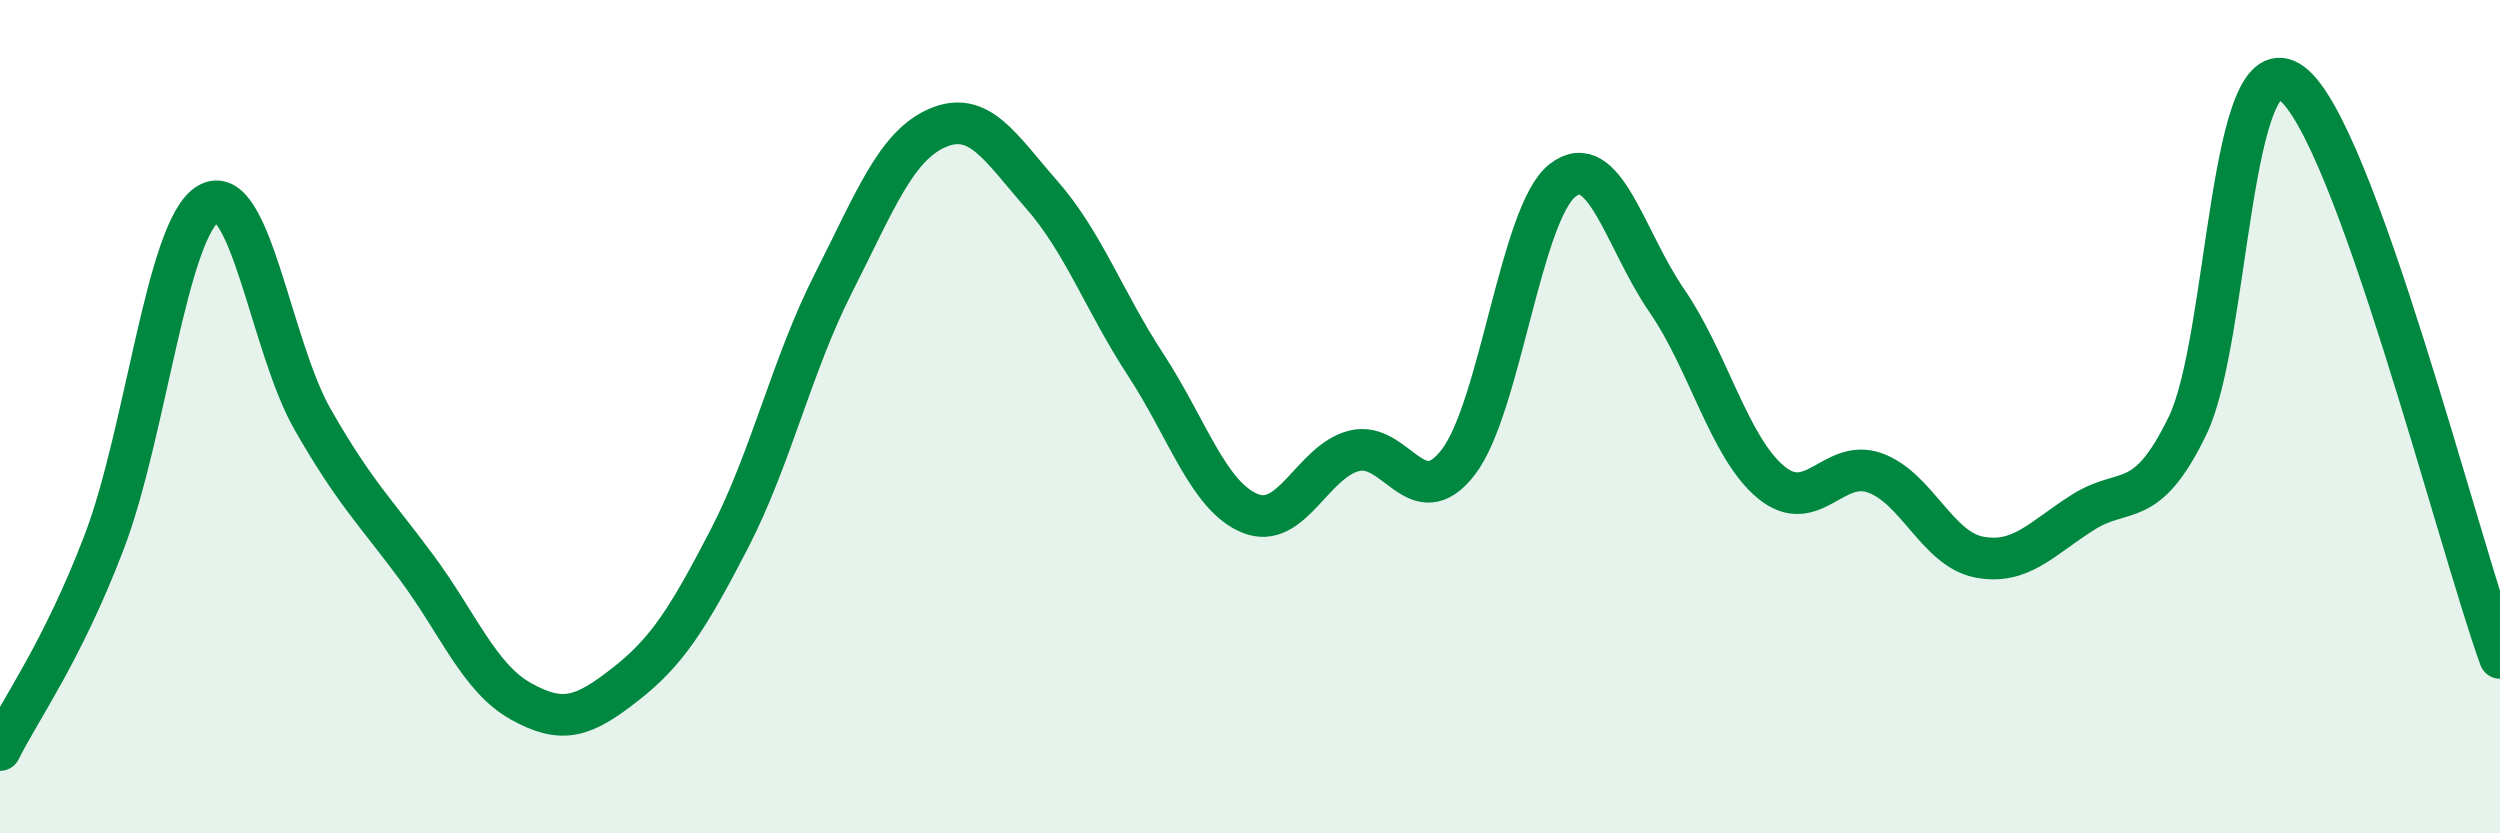 
    <svg width="60" height="20" viewBox="0 0 60 20" xmlns="http://www.w3.org/2000/svg">
      <path
        d="M 0,18 C 0.5,17 1.5,15.63 2.5,13.01 C 3.5,10.39 4,5.48 5,4.89 C 6,4.3 6.5,8.31 7.5,10.06 C 8.5,11.81 9,12.27 10,13.62 C 11,14.97 11.5,16.27 12.5,16.83 C 13.5,17.39 14,17.21 15,16.43 C 16,15.65 16.5,14.87 17.5,12.94 C 18.5,11.01 19,8.77 20,6.8 C 21,4.83 21.5,3.5 22.5,3.07 C 23.5,2.64 24,3.53 25,4.67 C 26,5.81 26.5,7.23 27.5,8.76 C 28.5,10.29 29,11.91 30,12.32 C 31,12.73 31.5,11.07 32.5,10.82 C 33.5,10.57 34,12.39 35,11.09 C 36,9.79 36.5,5.11 37.5,4.33 C 38.5,3.55 39,5.76 40,7.21 C 41,8.66 41.5,10.74 42.5,11.57 C 43.5,12.4 44,10.99 45,11.35 C 46,11.71 46.5,13.18 47.5,13.37 C 48.5,13.56 49,12.92 50,12.29 C 51,11.66 51.5,12.28 52.5,10.22 C 53.5,8.16 53.5,0.89 55,2 C 56.5,3.11 59,13.03 60,15.79L60 20L0 20Z"
        fill="#008740"
        opacity="0.1"
        stroke-linecap="round"
        stroke-linejoin="round"
      />
      <path
        d="M 0,18 C 0.5,17 1.5,15.63 2.5,13.01 C 3.5,10.39 4,5.48 5,4.89 C 6,4.3 6.5,8.31 7.5,10.06 C 8.5,11.81 9,12.27 10,13.62 C 11,14.97 11.5,16.27 12.5,16.83 C 13.5,17.39 14,17.21 15,16.43 C 16,15.65 16.5,14.87 17.5,12.94 C 18.5,11.01 19,8.77 20,6.8 C 21,4.83 21.5,3.5 22.5,3.07 C 23.5,2.64 24,3.53 25,4.67 C 26,5.81 26.5,7.23 27.5,8.76 C 28.5,10.29 29,11.91 30,12.32 C 31,12.73 31.5,11.07 32.5,10.82 C 33.5,10.57 34,12.39 35,11.09 C 36,9.79 36.5,5.11 37.5,4.33 C 38.5,3.55 39,5.76 40,7.21 C 41,8.66 41.5,10.74 42.5,11.57 C 43.5,12.4 44,10.99 45,11.35 C 46,11.71 46.5,13.18 47.5,13.37 C 48.5,13.56 49,12.92 50,12.29 C 51,11.66 51.5,12.28 52.5,10.22 C 53.5,8.16 53.5,0.89 55,2 C 56.5,3.11 59,13.03 60,15.79"
        stroke="#008740"
        stroke-width="1"
        fill="none"
        stroke-linecap="round"
        stroke-linejoin="round"
      />
    </svg>
  